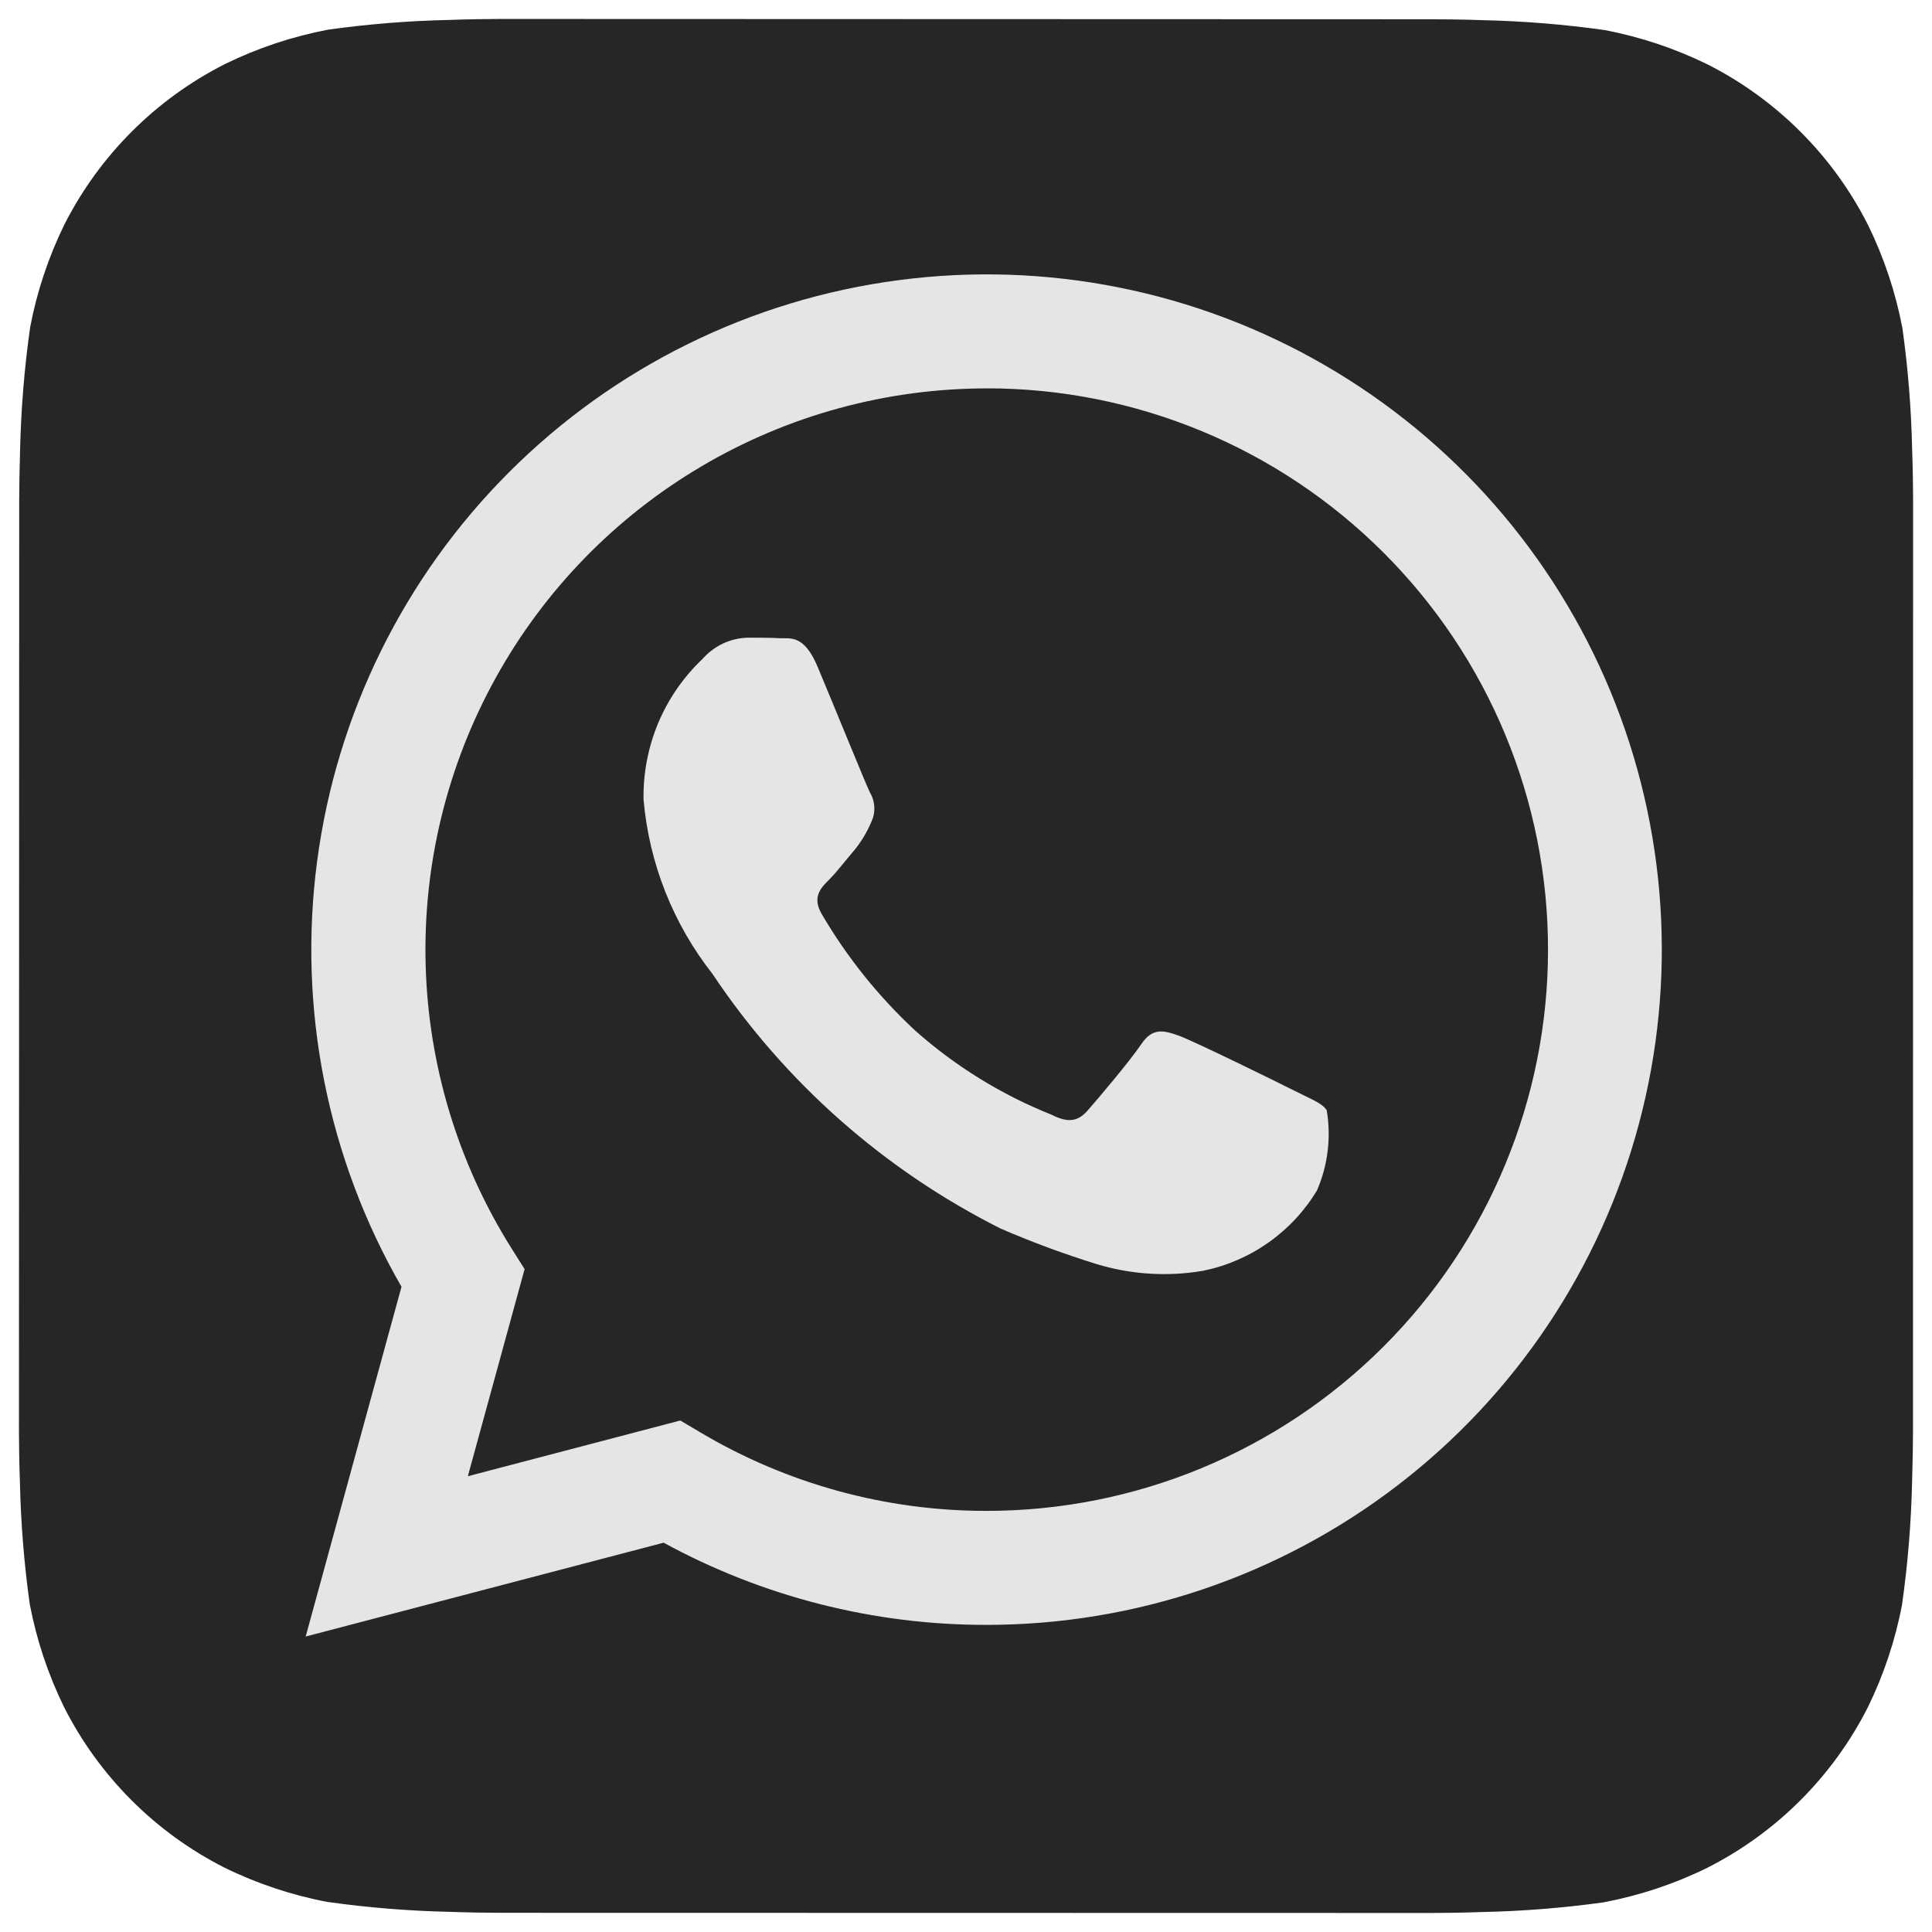 <?xml version="1.0" encoding="UTF-8"?> <svg xmlns="http://www.w3.org/2000/svg" width="32" height="32" viewBox="0 0 32 32" fill="none"><g clip-path="url(#clip0_458_829)"><rect x="3.766" y="3.765" width="25.412" height="24.471" fill="#E5E5E5"></rect><path d="M31.671 7.447C31.657 6.774 31.603 6.102 31.51 5.436C31.397 4.843 31.206 4.268 30.94 3.726C30.36 2.579 29.429 1.648 28.283 1.067C27.745 0.803 27.173 0.612 26.584 0.499C25.913 0.404 25.236 0.349 24.558 0.334C24.27 0.323 23.899 0.319 23.726 0.319L8.278 0.314C8.106 0.314 7.734 0.319 7.447 0.33C6.774 0.344 6.103 0.398 5.436 0.491C4.843 0.604 4.268 0.795 3.726 1.061C2.58 1.641 1.648 2.572 1.067 3.718C0.803 4.256 0.612 4.828 0.5 5.417C0.404 6.088 0.349 6.765 0.333 7.443C0.324 7.73 0.318 8.102 0.318 8.275L0.314 23.723C0.314 23.895 0.319 24.267 0.33 24.554C0.345 25.227 0.399 25.898 0.492 26.565C0.604 27.158 0.796 27.733 1.061 28.275C1.641 29.421 2.572 30.353 3.718 30.934C4.257 31.198 4.828 31.389 5.417 31.501C6.089 31.596 6.766 31.651 7.444 31.666C7.731 31.677 8.103 31.682 8.275 31.682L23.723 31.685C23.896 31.685 24.267 31.68 24.555 31.669C25.227 31.655 25.899 31.601 26.565 31.508C27.158 31.395 27.733 31.204 28.275 30.938C29.422 30.358 30.354 29.427 30.936 28.281C31.2 27.742 31.391 27.171 31.503 26.582C31.599 25.91 31.654 25.234 31.67 24.555C31.679 24.268 31.685 23.897 31.685 23.724L31.687 8.278C31.687 8.105 31.682 7.734 31.671 7.447ZM16.341 26.913H16.336C14.469 26.915 12.631 26.446 10.992 25.552L5.063 27.106L6.65 21.313C5.421 19.18 4.93 16.702 5.253 14.261C5.576 11.821 6.695 9.555 8.437 7.816C10.178 6.076 12.445 4.96 14.886 4.64C17.327 4.319 19.805 4.813 21.936 6.045C24.068 7.277 25.733 9.177 26.675 11.452C27.616 13.726 27.781 16.248 27.143 18.625C26.506 21.003 25.102 23.104 23.149 24.602C21.196 26.101 18.803 26.913 16.341 26.913Z" fill="#262626"></path><path d="M16.347 6.433C14.686 6.433 13.055 6.877 11.624 7.721C10.193 8.564 9.014 9.775 8.21 11.229C7.405 12.682 7.005 14.324 7.05 15.985C7.096 17.645 7.585 19.263 8.468 20.67L8.689 21.021L7.749 24.451L11.268 23.528L11.607 23.729C13.038 24.578 14.673 25.026 16.337 25.025H16.342C18.808 25.025 21.172 24.046 22.916 22.303C24.66 20.56 25.64 18.195 25.64 15.73C25.641 13.264 24.662 10.899 22.918 9.156C21.175 7.412 18.811 6.432 16.345 6.432L16.347 6.433ZM21.812 19.72C21.607 20.059 21.333 20.353 21.009 20.581C20.684 20.81 20.316 20.969 19.927 21.048C19.339 21.149 18.737 21.111 18.166 20.938C17.625 20.771 17.094 20.574 16.574 20.349C14.645 19.38 13 17.927 11.801 16.131C11.147 15.299 10.75 14.295 10.659 13.241C10.652 12.806 10.735 12.374 10.903 11.973C11.072 11.572 11.322 11.211 11.638 10.912C11.732 10.806 11.846 10.72 11.974 10.659C12.102 10.599 12.241 10.566 12.383 10.562C12.568 10.562 12.755 10.562 12.918 10.571C13.09 10.579 13.319 10.505 13.545 11.051C13.781 11.61 14.339 12.985 14.408 13.125C14.452 13.198 14.477 13.281 14.481 13.367C14.486 13.452 14.468 13.537 14.432 13.614C14.361 13.782 14.267 13.939 14.152 14.08C14.011 14.243 13.859 14.444 13.733 14.57C13.592 14.709 13.448 14.86 13.61 15.139C14.03 15.857 14.554 16.509 15.164 17.075C15.828 17.663 16.588 18.132 17.412 18.461C17.691 18.603 17.854 18.578 18.017 18.391C18.181 18.204 18.715 17.575 18.902 17.296C19.089 17.017 19.274 17.064 19.53 17.156C19.785 17.249 21.161 17.925 21.44 18.066C21.719 18.207 21.906 18.275 21.975 18.391C22.05 18.84 21.994 19.302 21.812 19.72Z" fill="#262626"></path></g><defs><clipPath id="clip0_458_829"><rect width="32" height="32" fill="white"></rect></clipPath></defs></svg> 